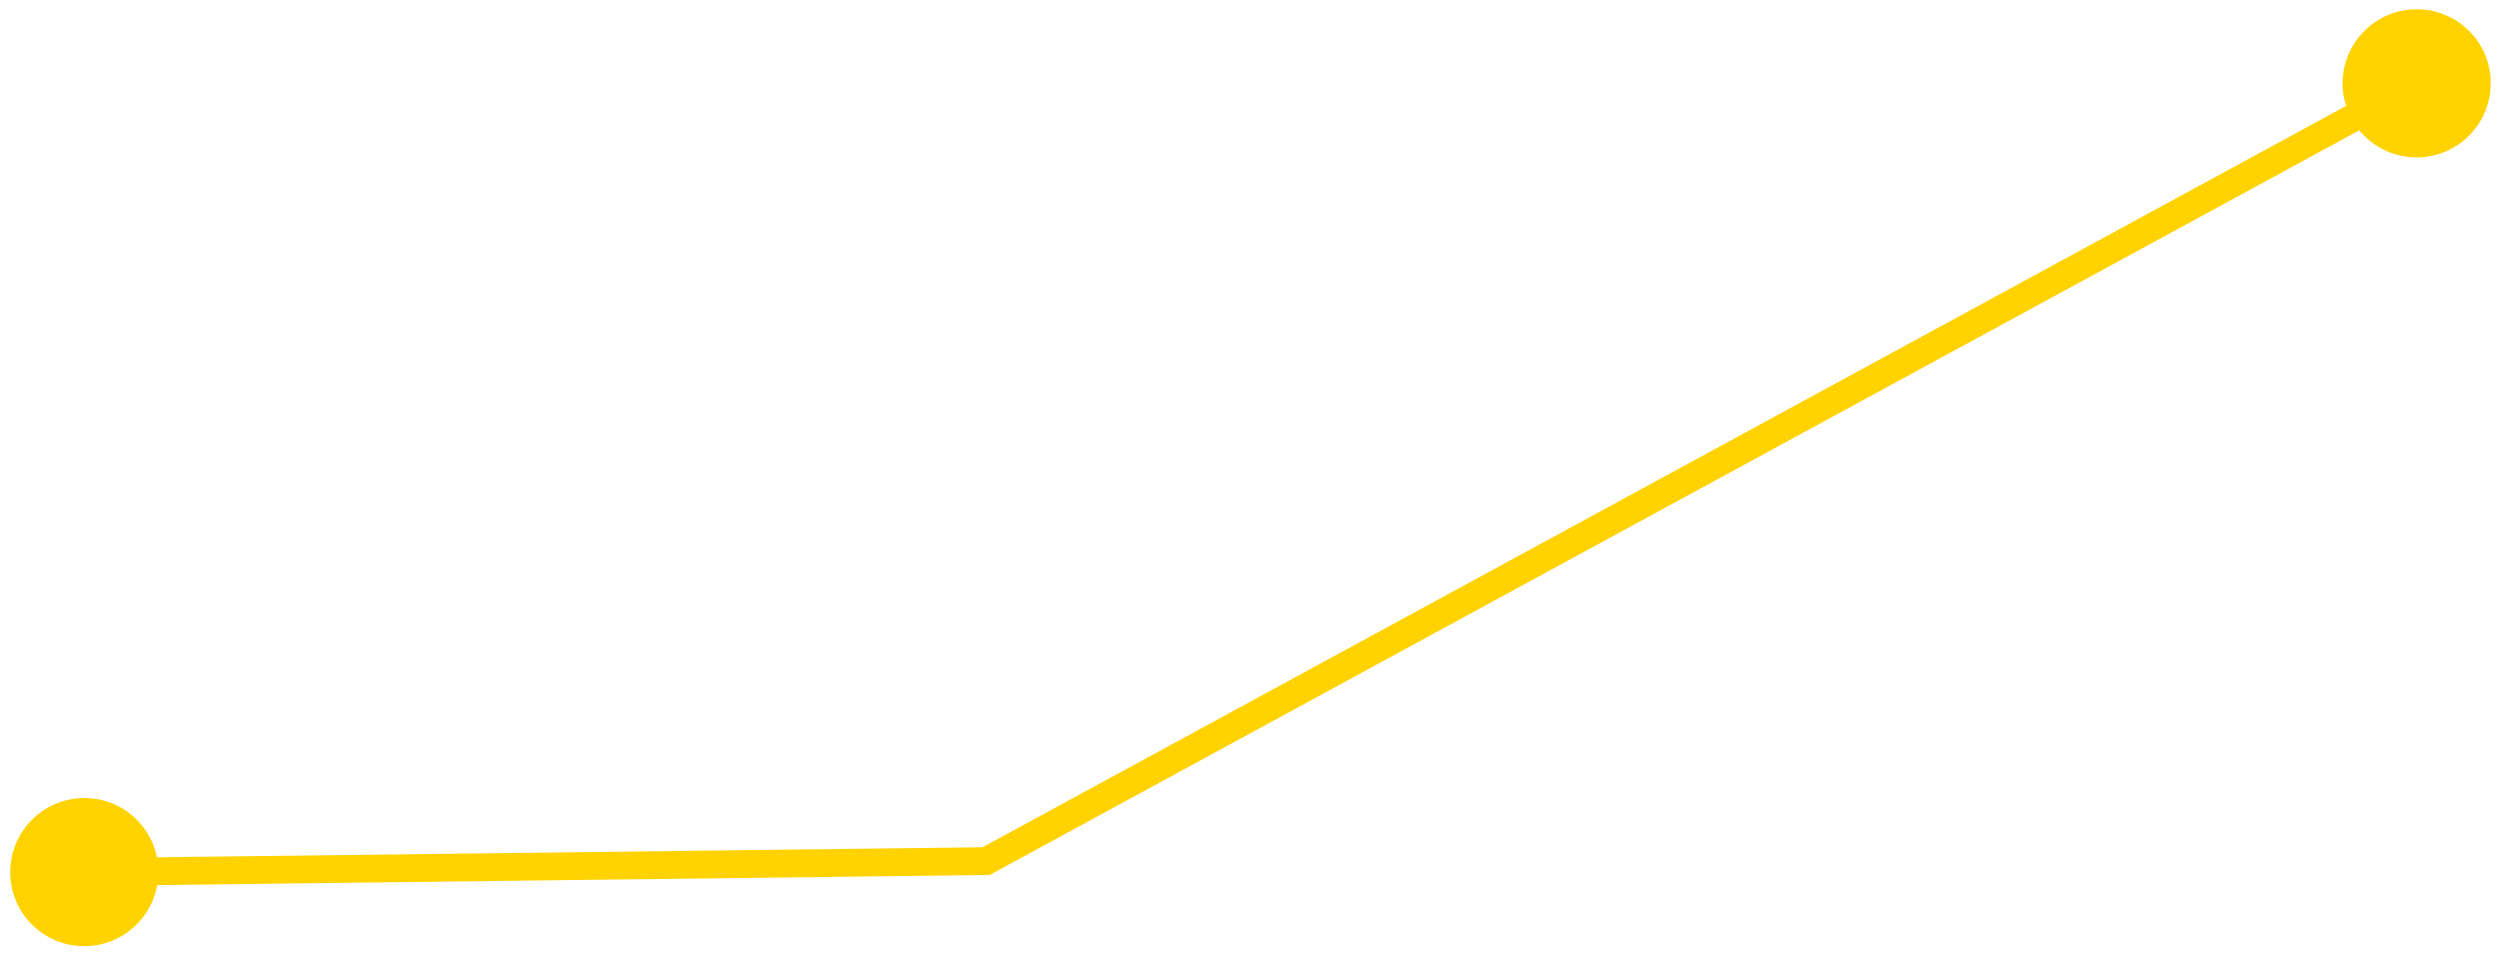 <svg width="180" height="69" viewBox="0 0 180 69" fill="none" xmlns="http://www.w3.org/2000/svg">
<path d="M0.737 62.757C0.759 59.812 3.165 57.439 6.111 57.457C9.056 57.475 11.426 59.877 11.403 62.823C11.381 65.768 8.975 68.141 6.03 68.123C3.084 68.105 0.715 65.703 0.737 62.757ZM168.667 5.967C168.69 3.022 171.096 0.649 174.041 0.667C176.986 0.685 179.356 3.088 179.334 6.033C179.311 8.978 176.905 11.351 173.96 11.333C171.015 11.315 168.645 8.913 168.667 5.967ZM71.001 62L71.477 62.878L71.259 62.997L71.011 63L71.001 62ZM6.06 61.79L70.99 61L71.011 63L6.081 63.79L6.06 61.79ZM70.524 61.122L173.524 5.122L174.477 6.878L71.477 62.878L70.524 61.122Z" fill="#FFD200"/>
</svg>
